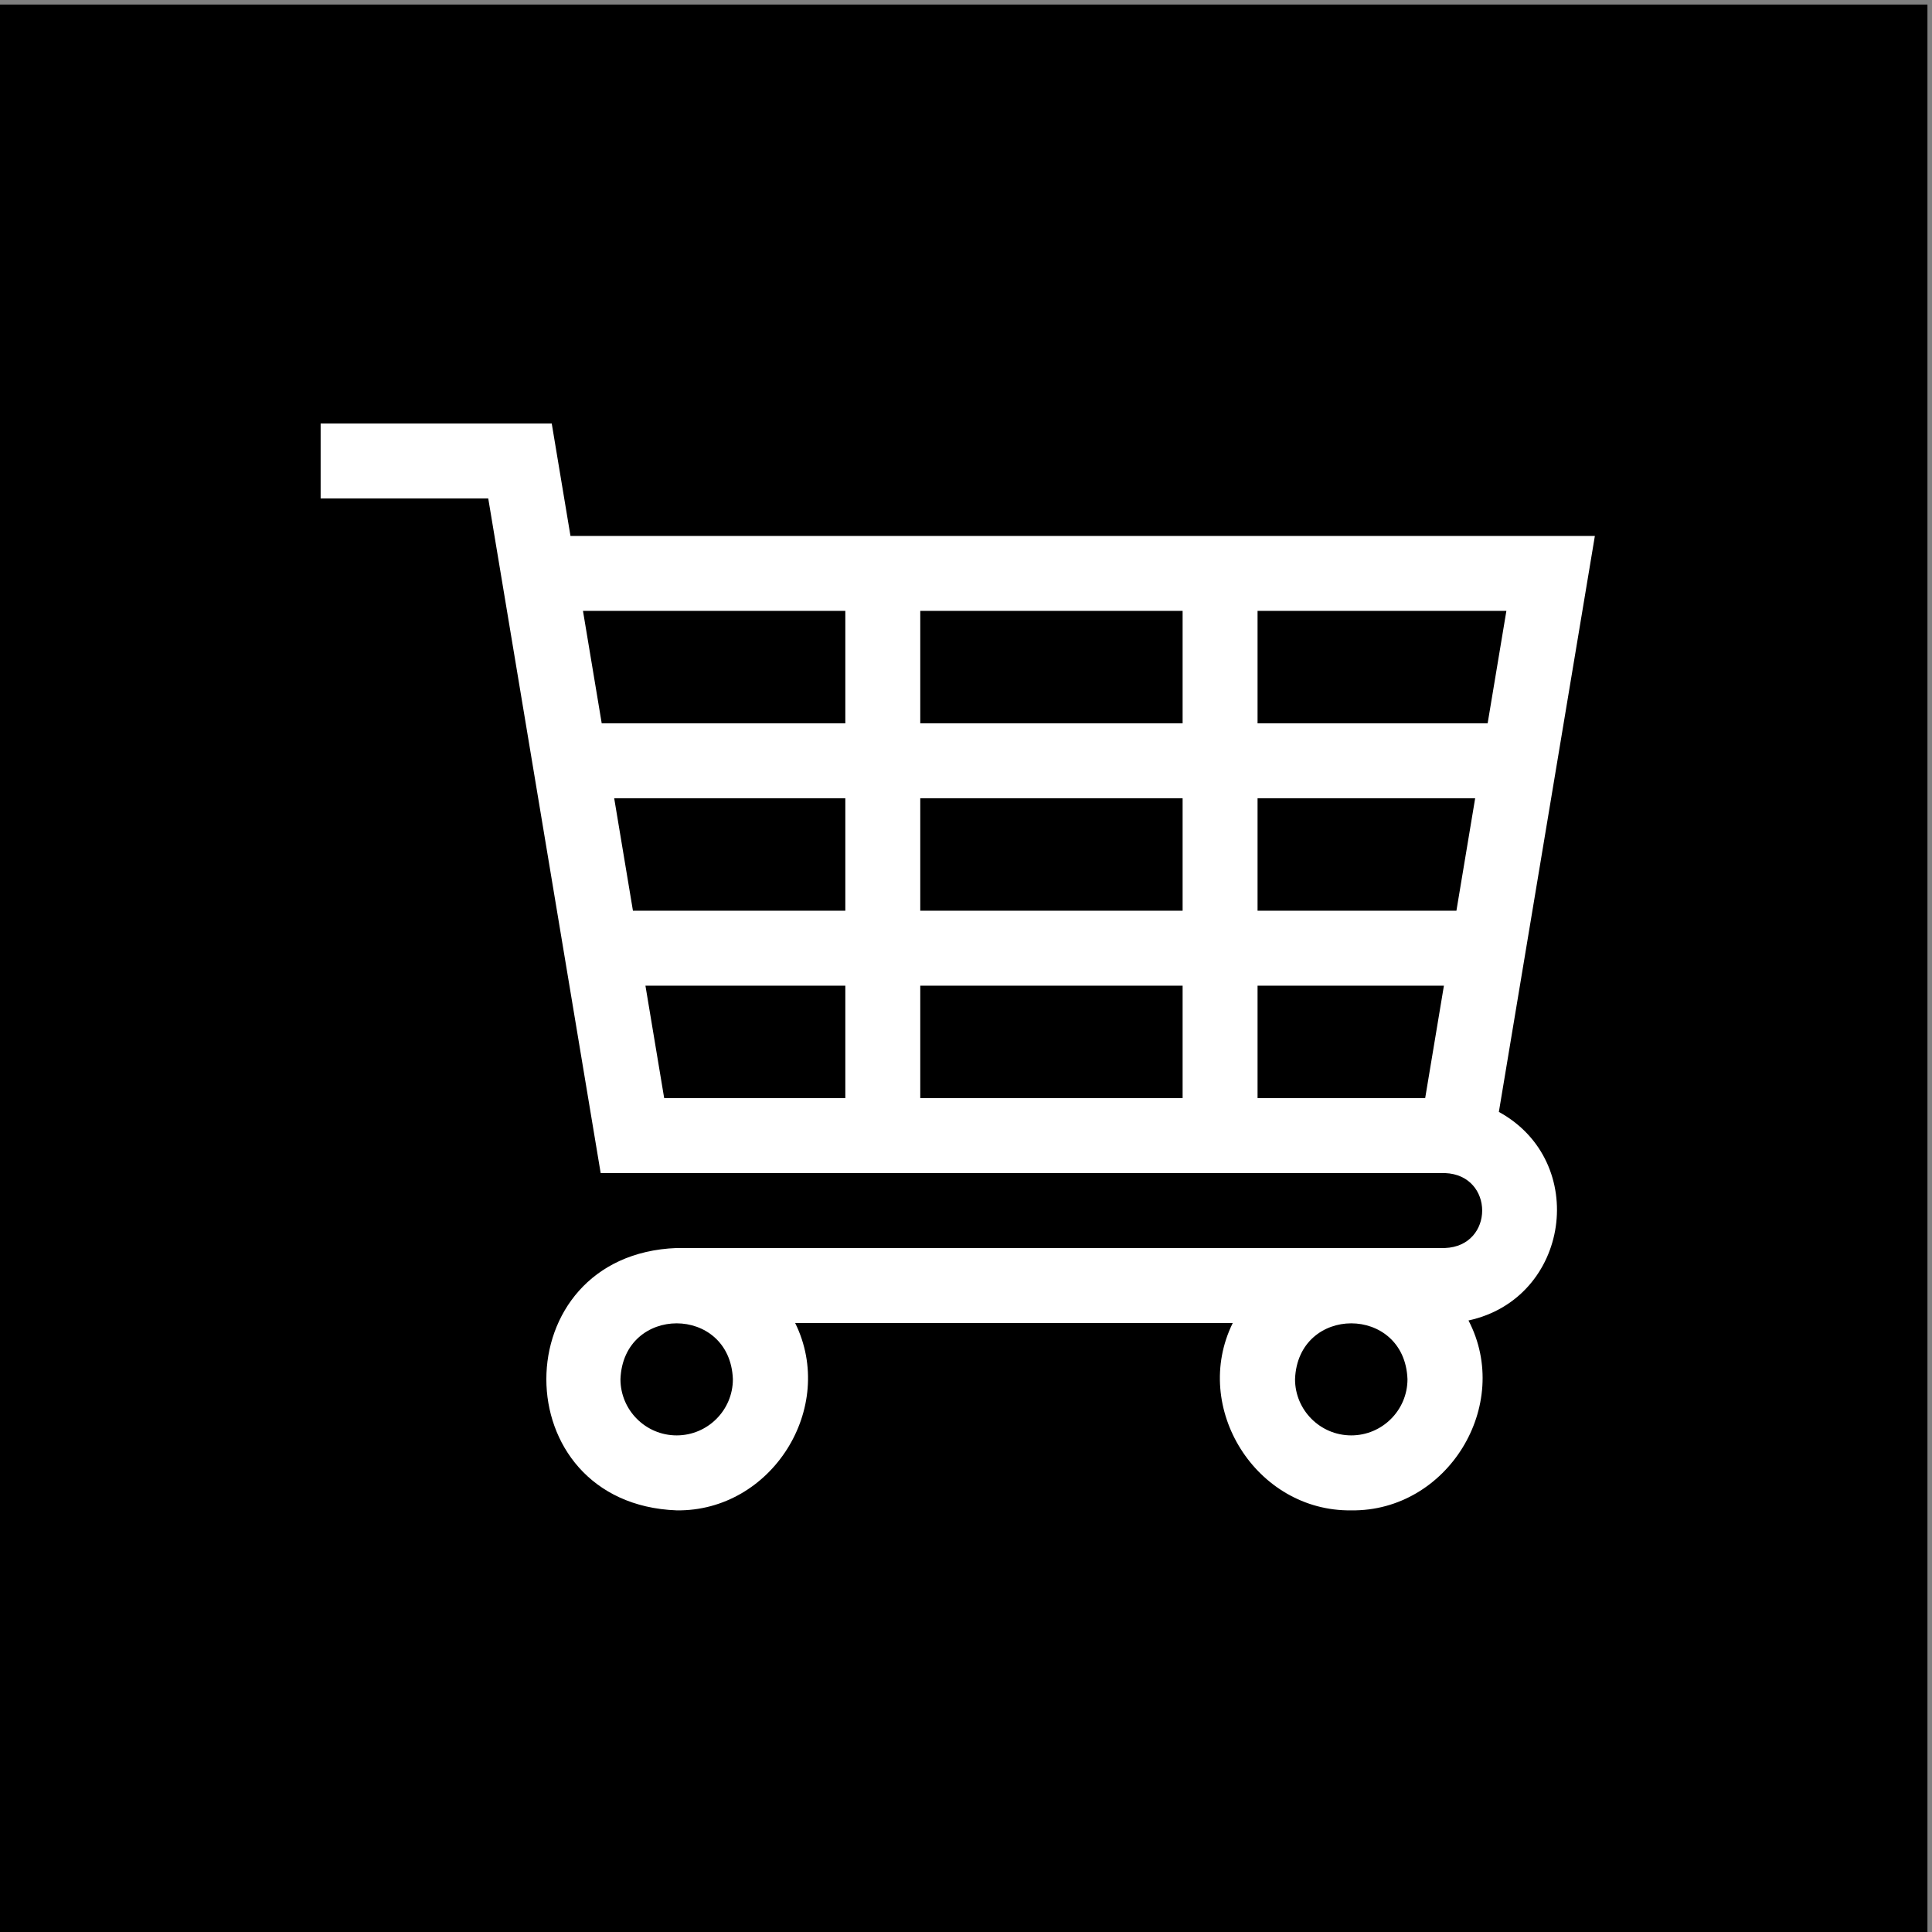 <?xml version="1.0" encoding="UTF-8"?>
<!DOCTYPE svg PUBLIC "-//W3C//DTD SVG 1.1//EN" "http://www.w3.org/Graphics/SVG/1.1/DTD/svg11.dtd">
<!-- Creator: CorelDRAW -->
<svg xmlns="http://www.w3.org/2000/svg" xml:space="preserve" width="10mm" height="10mm" version="1.1" style="shape-rendering:geometricPrecision; text-rendering:geometricPrecision; image-rendering:optimizeQuality; fill-rule:evenodd; clip-rule:evenodd"
viewBox="0 0 1000 1000"
 xmlns:xlink="http://www.w3.org/1999/xlink"
 xmlns:xodm="http://www.corel.com/coreldraw/odm/2003">
 <rect x="0" y="0" width="1000" height="1000" fill="#808080" stroke="none"/>
 <defs>
  <style type="text/css">
   <![CDATA[
    .fil0 {fill:black}
    .fil1 {fill:white;fill-rule:nonzero}
   ]]>
  </style>
 </defs>
 <g id="Camada_x0020_1">
  <rect class="fil0" x="-2.36" y="2.36" width="1000" height="1000"/>
  <path class="fil1" d="M775.81 575.52l49.69 -298.11 -174.59 0 -213.37 0 -142.26 0 -9.7 -58.2 -119.62 0 0 38.8 86.76 0 3.23 19.4 54.96 329.77 126.63 0 213.37 0 97 0c25.7,0.97 25.68,37.82 0,38.79l-397.67 0c-89.94,3.42 -89.92,132.39 0.01,135.79 49.15,0.64 82.97,-53.09 61.32,-96.99l226.51 0c-21.64,43.91 12.17,97.63 61.33,96.99 49.77,0.66 83.58,-54.34 60.68,-98.29 52.51,-11.36 62.72,-82.22 15.72,-107.95l0 0zm-338.27 -7.14l-93.76 0 -9.7 -58.19 103.46 0 0 58.19zm0 -96.99l-109.93 0 -9.7 -58.19 119.63 0 0 58.19zm0 -96.99l-126.09 0 -9.7 -58.2 135.79 0 0 58.2zm174.58 193.98l-135.79 0 0 -58.19 135.79 0 0 58.19zm0 -96.99l-135.79 0 0 -58.19 135.79 0 0 58.19zm0 -96.99l-135.79 0 0 -58.2 135.79 0 0 58.2zm-261.88 368.56c-16.04,0 -29.09,-13.05 -29.09,-29.09 1.46,-38.55 56.73,-38.54 58.19,0 0,16.04 -13.05,29.09 -29.1,29.09l0 0zm349.17 0c-16.04,0 -29.1,-13.05 -29.1,-29.09 1.47,-38.55 56.74,-38.54 58.2,0 0,16.04 -13.06,29.09 -29.1,29.09l0 0zm38.26 -174.58l-86.76 0 0 -58.19 96.46 0 -9.7 58.19zm16.17 -96.99l-102.93 0 0 -58.19 112.63 0 -9.7 58.19zm-102.93 -96.99l0 -58.2 128.79 0 -9.7 58.2 -119.09 0z"/>
 </g>
</svg>
